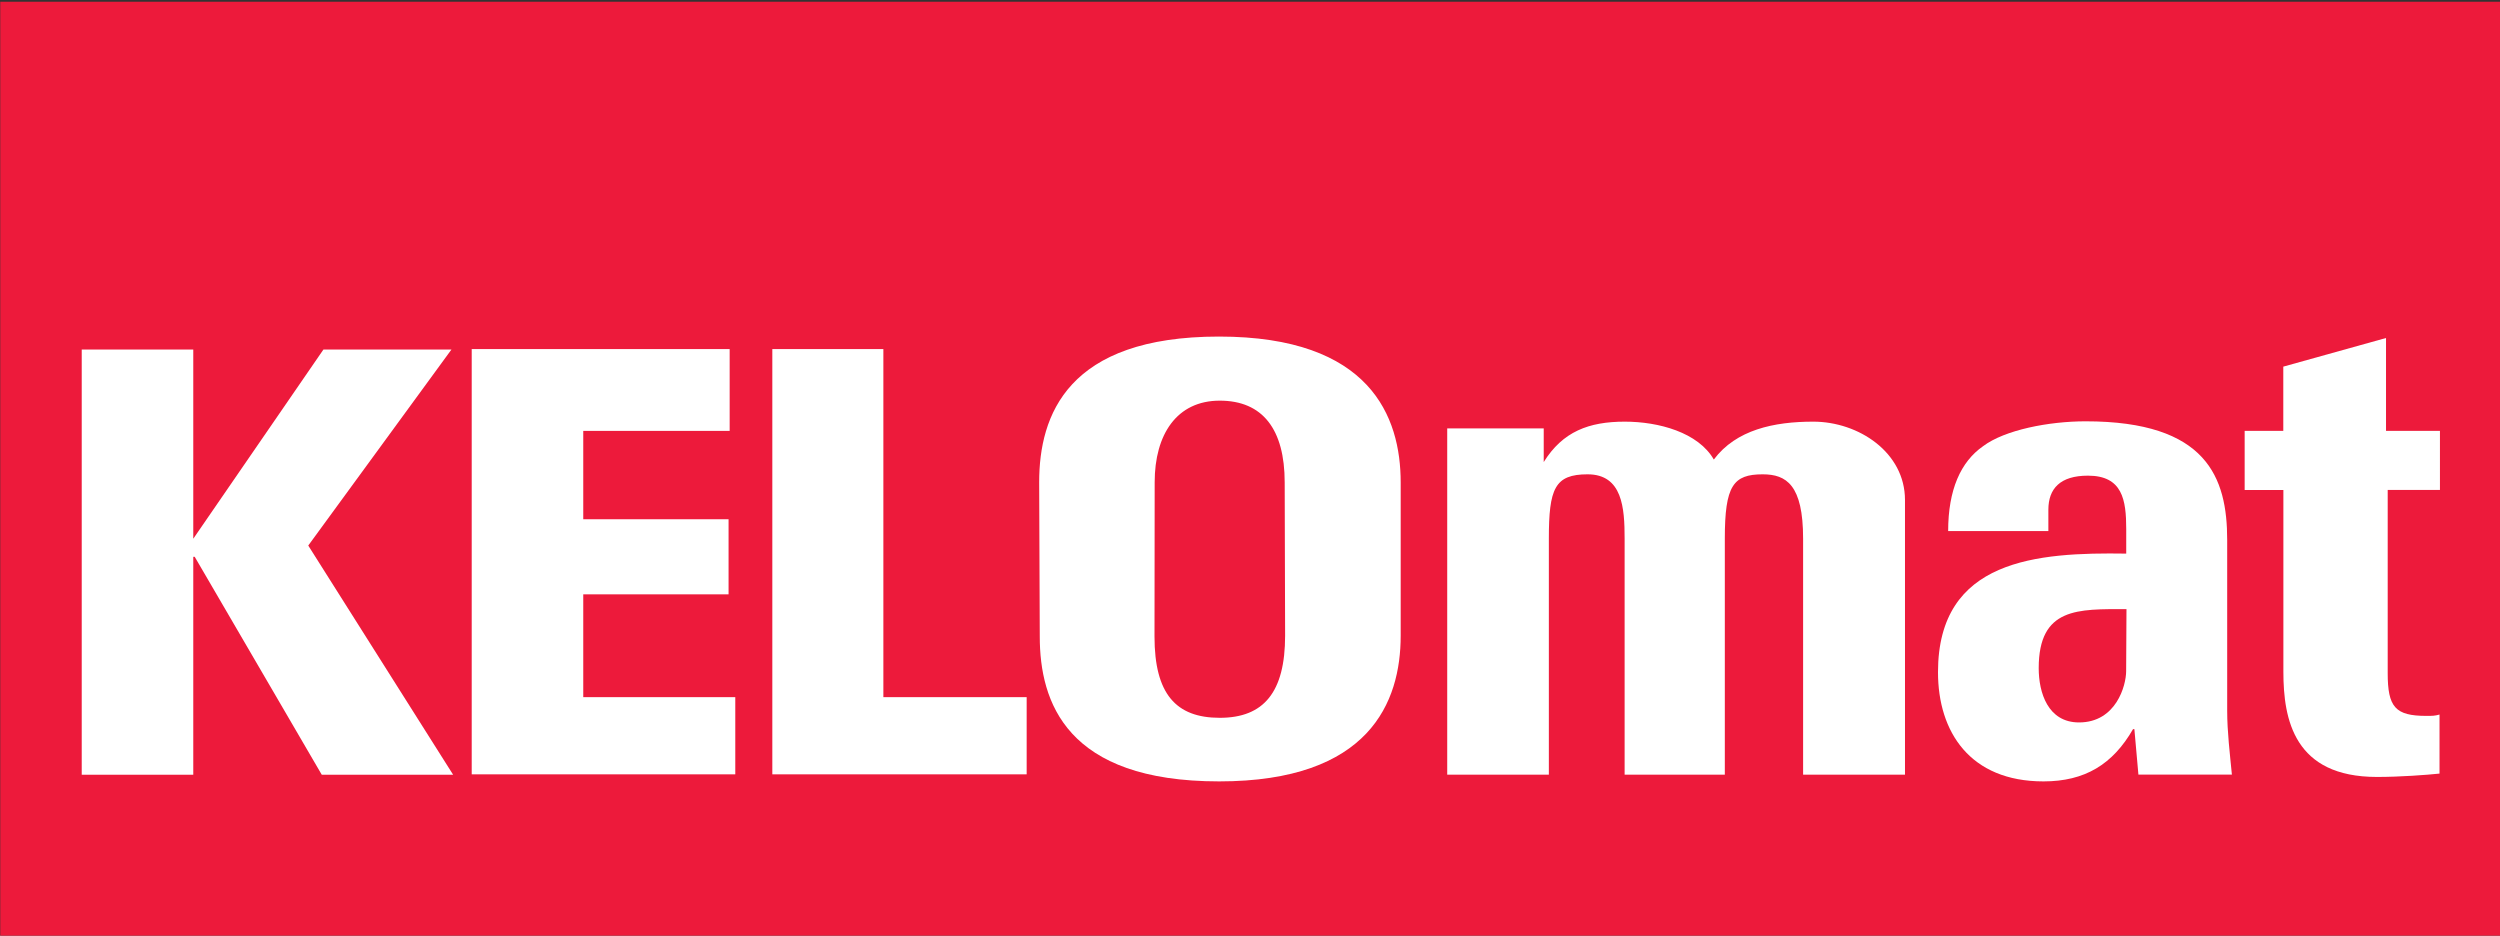 <?xml version="1.0" encoding="UTF-8"?>
<svg id="Ebene_1" data-name="Ebene 1" xmlns="http://www.w3.org/2000/svg" xmlns:xlink="http://www.w3.org/1999/xlink" viewBox="0 0 297.64 111.4">
  <rect x="0" y="0" width="297.64" height="111.4" fill="#333333" stroke="none"/>
  <defs>
    <style>
      .cls-1 {
        fill: none;
      }

      .cls-2 {
        clip-path: url(#clippath);
      }

      .cls-3, .cls-4 {
        fill: #fff;
      }

      .cls-5 {
        fill: #ed1a3b;
      }

      .cls-4 {
        fill-rule: evenodd;
      }
    </style>
    <clipPath id="clippath">
      <rect class="cls-1" x=".03" y="-.02" width="297.63" height="111.42"/>
    </clipPath>
  </defs>
  <g class="cls-2">
    <rect class="cls-5" x=".03" y=".21" width="297.61" height="111.2"/>
  </g>
  <path class="cls-3" d="M183.8,51h-11.5v41.23h12.1v-28.11c0-5.95,.7-7.65,4.61-7.65,4.16,0,4.41,4.02,4.41,7.65v28.11h11.93v-28.11c0-6.3,1-7.65,4.51-7.65,2.81,0,4.81,1.25,4.81,7.65v28.11h12.13V59.52c0-5.65-5.51-9.32-10.92-9.32-4.68,0-9.18,.96-11.84,4.51-1.86-3.23-6.56-4.51-10.6-4.51-4.28,0-7.39,1.18-9.65,4.81v-4.01"/>
  <path class="cls-3" d="M267.25,58.34h4.6v21.63c0,5.72,1.29,12.53,11.14,12.53,2.75,0,5.92-.24,7.45-.4v-7.03c-.57,.16-.84,.16-1.57,.16-3.71,0-4.6-1.05-4.6-5.09v-21.81h6.22v-7.03h-6.42v-11.06l-12.23,3.41v7.65h-4.6v7.03"/>
  <polyline class="cls-3" points="23.01 64.14 23.01 41.61 9.73 41.61 9.73 92.24 23.01 92.24 23.01 66.29 23.18 66.29 38.31 92.24 53.95 92.24 36.7 64.95 53.75 41.61 38.51 41.61 23.01 64.14"/>
  <polyline class="cls-3" points="87.54 92.19 87.54 83 69.44 83 69.44 70.76 86.74 70.76 86.74 61.82 69.44 61.82 69.44 51.3 86.87 51.3 86.87 41.56 56.16 41.56 56.16 92.19 87.54 92.19"/>
  <polyline class="cls-3" points="122.23 92.19 122.23 83 105.17 83 105.17 41.56 91.95 41.56 91.95 92.19 122.23 92.19"/>
  <path class="cls-4" d="M265.16,64.28c0-7.43-2.41-14.12-16.86-14.12-4.36,0-9.62,1.02-12.2,2.96-2.67,1.86-4.16,5.19-4.16,10.11h11.93v-2.54c0-2.51,1.4-4.06,4.71-4.06,4.12,0,4.56,2.89,4.56,6.36v2.92c-10.58-.16-22.41,.64-22.41,14.12,0,7.11,3.81,13,12.56,13,4.92,0,8.24-2.02,10.66-6.22h.16l.48,5.41h11.13c-.24-2.5-.56-5.09-.56-7.59v-20.35m-11.99,8.24l-.04,7.38c0,1.71-1.19,6.11-5.61,6.11-3.71,0-4.8-3.55-4.8-6.46,0-7.27,4.71-7.03,10.45-7.03Z"/>
  <path class="cls-4" d="M145.13,93.03c17.92,0,21.63-9.43,21.63-17.35v-18.24c0-7.84-3.61-17.37-21.63-17.37s-21.41,9.33-21.41,17.34l.07,18.37c0,7.82,3.17,17.25,21.35,17.25m.08-7.57c-5.23,0-7.77-2.86-7.77-9.68l.02-18.36c0-5.71,2.64-9.72,7.75-9.72s7.73,3.41,7.73,9.74l.05,18.23c0,6.73-2.53,9.79-7.78,9.79Z"/>
</svg>